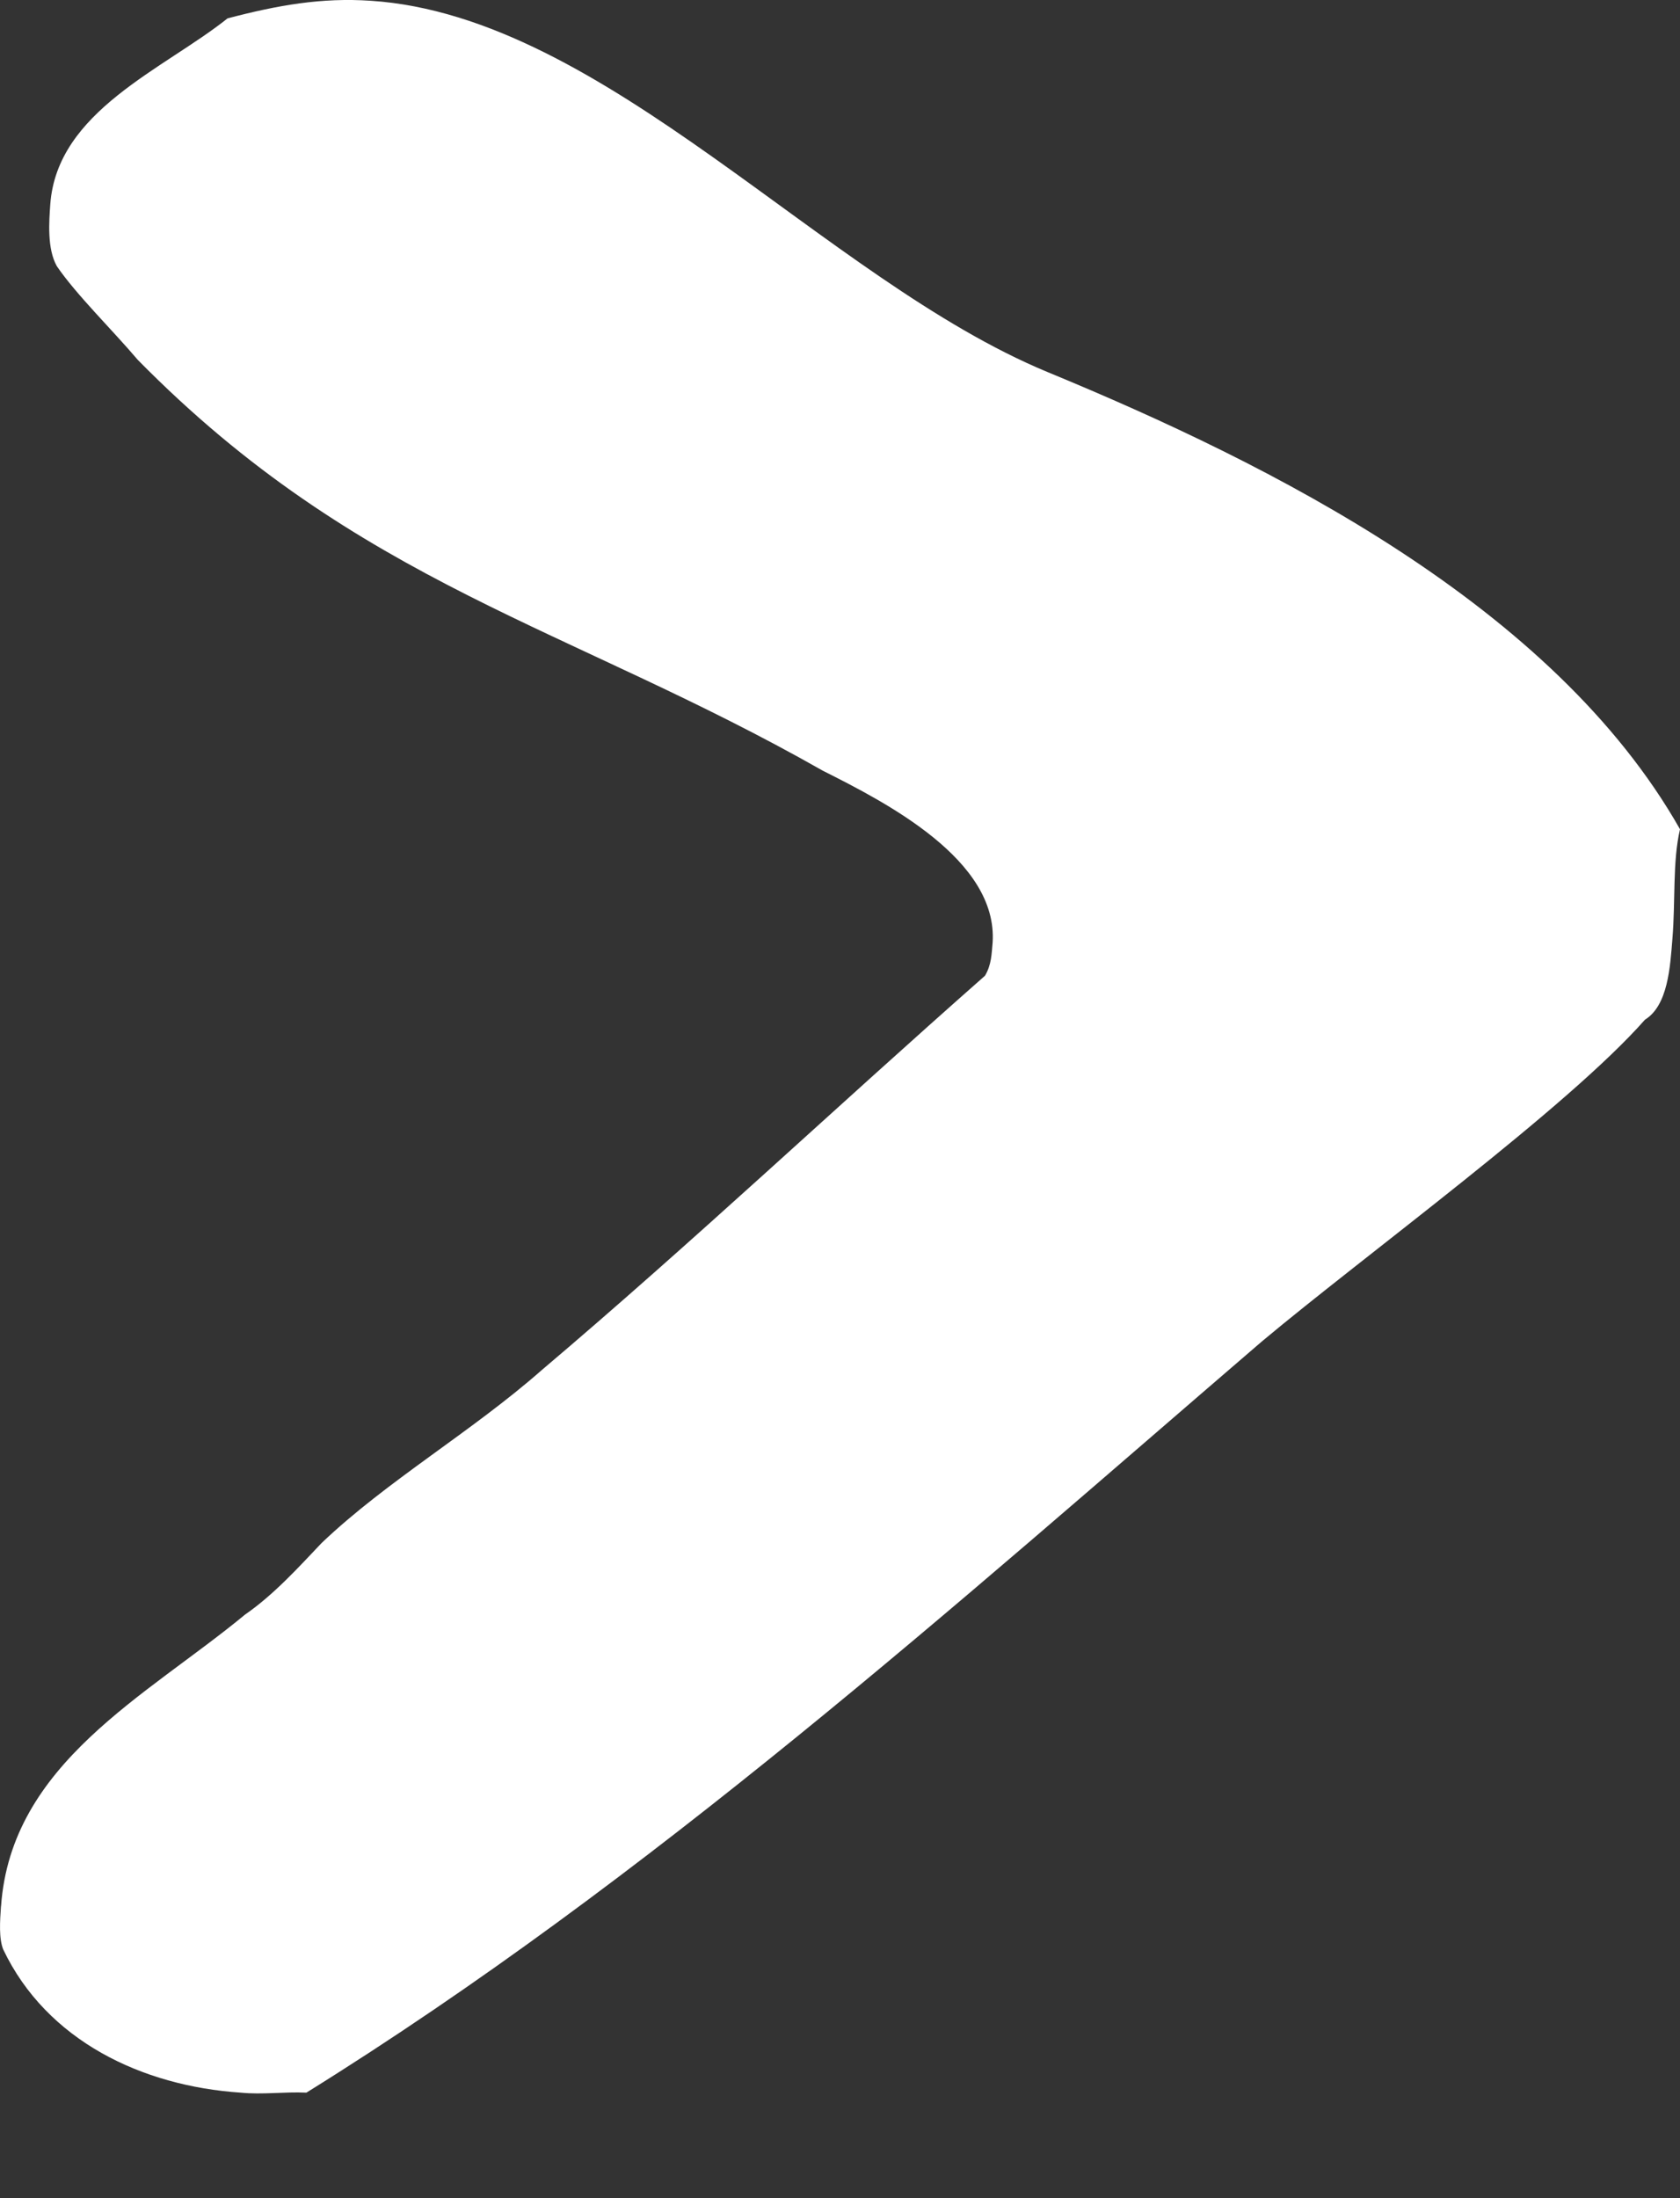 <svg width="13" height="17" viewBox="0 0 13 17" fill="none" xmlns="http://www.w3.org/2000/svg">
<rect x="0" y="0" width="13" height="17" fill="#333333" stroke="none"/>
<path d="M0.008 14.745C0.084 13.637 1.134 13.117 1.896 12.487C2.117 12.334 2.303 12.129 2.489 11.933C2.989 11.456 3.65 11.073 4.192 10.596C5.36 9.607 6.453 8.576 7.622 7.546C7.673 7.46 7.673 7.375 7.681 7.29C7.723 6.651 6.86 6.208 6.368 5.961C4.403 4.845 2.777 4.521 1.066 2.783C0.871 2.553 0.592 2.281 0.44 2.059C0.363 1.923 0.38 1.71 0.389 1.582C0.44 0.858 1.27 0.534 1.761 0.142C2.15 0.04 2.489 -0.02 2.87 0.006C4.683 0.125 6.377 2.161 8.105 2.877C9.841 3.593 12.018 4.683 13 6.413C12.941 6.668 12.966 6.966 12.941 7.264C12.924 7.477 12.907 7.776 12.729 7.886C12.128 8.568 10.569 9.701 9.765 10.374C7.376 12.427 5.03 14.532 2.371 16.184C2.201 16.176 2.032 16.201 1.862 16.184C1.1 16.133 0.363 15.784 0.025 15.077C-0.009 14.992 -0.001 14.864 0.008 14.736L0.008 14.745Z" fill="white"/>
</svg>
